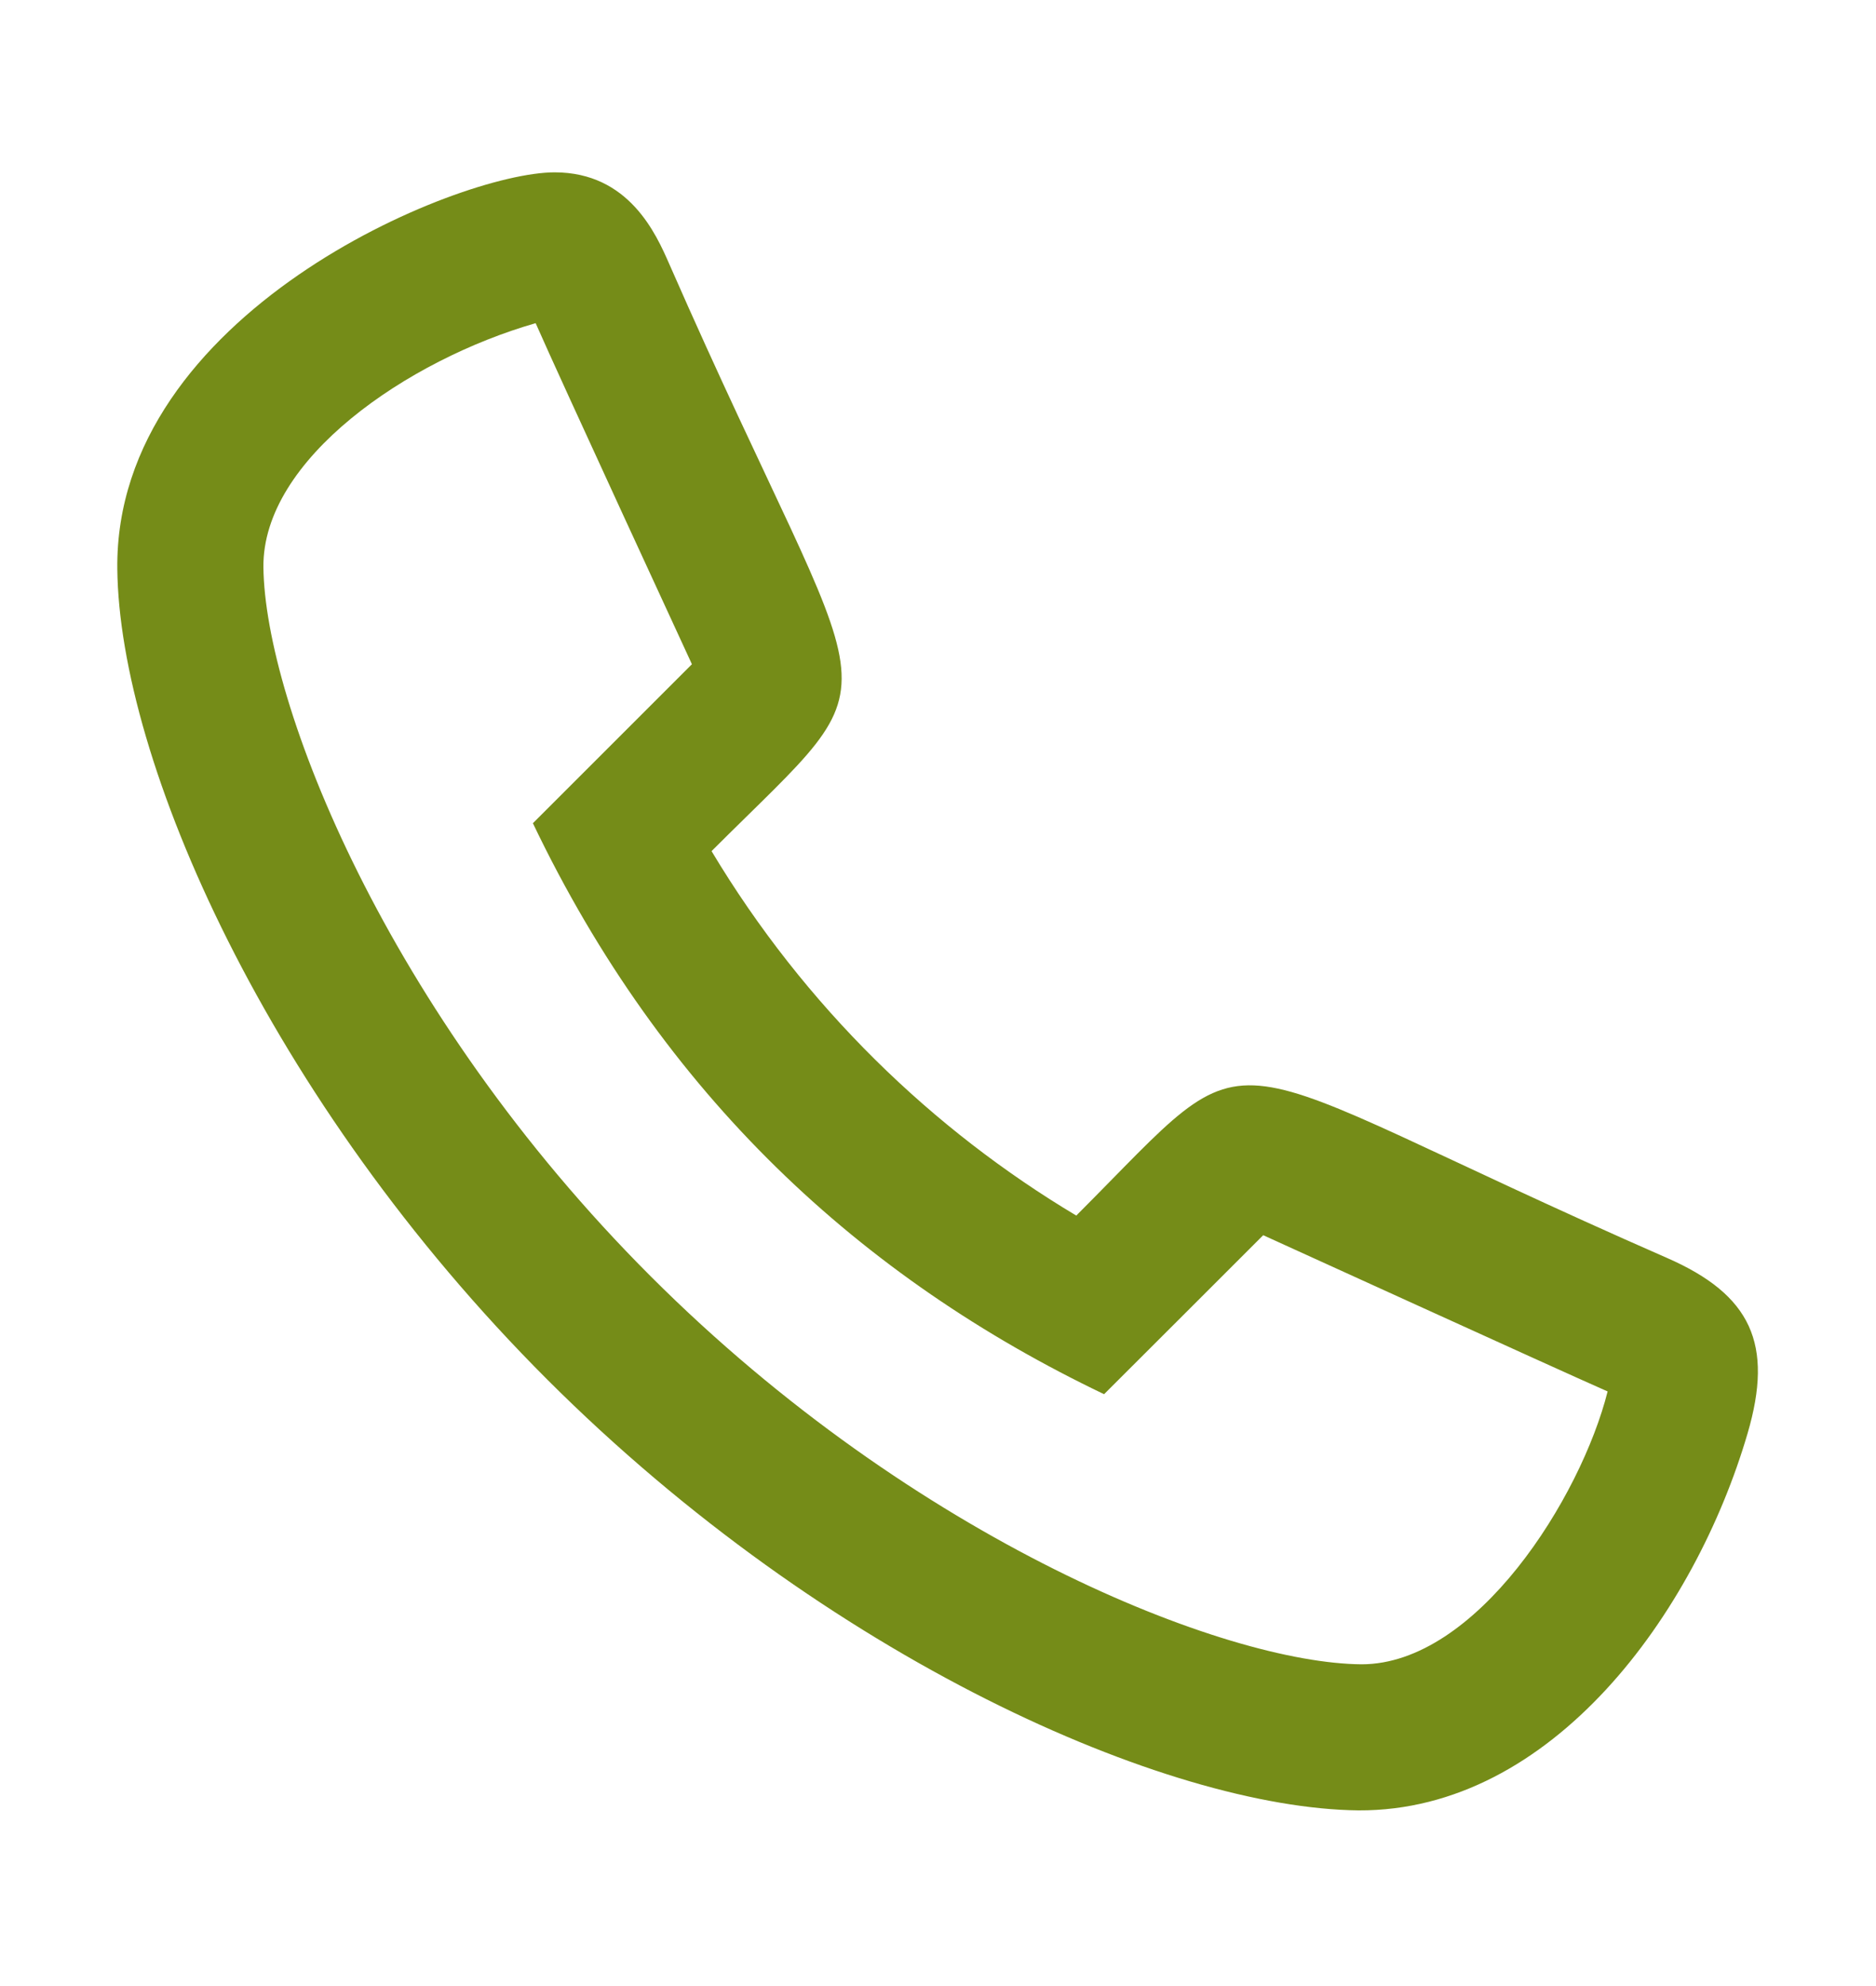 <svg width="17" height="18" viewBox="0 0 17 18" fill="none" xmlns="http://www.w3.org/2000/svg">
<g id="icon-call">
<path id="Vector" d="M15.106 11.401C10.799 9.513 11.498 9.272 9.753 11.017C8.454 10.241 7.294 9.126 6.448 7.714C8.201 5.962 7.938 6.665 6.064 2.391C5.946 2.122 5.7 1.562 5.026 1.562C4.143 1.562 1.037 2.844 1.063 5.157C1.082 6.888 2.422 9.967 4.96 12.504C7.499 15.041 10.579 16.389 12.311 16.408C14.068 16.416 15.36 14.618 15.836 12.992C16.074 12.181 15.869 11.735 15.106 11.401ZM12.338 15.084C11.107 15.075 8.3 13.971 5.897 11.568C3.493 9.165 2.401 6.364 2.387 5.142C2.376 4.162 3.696 3.261 4.854 2.929C5.067 3.416 6.269 6.017 6.27 6.02C6.27 6.02 4.83 7.46 4.829 7.461C6.009 9.929 7.804 11.583 10.005 12.636C10.026 12.616 11.427 11.215 11.447 11.195C11.472 11.205 14.079 12.396 14.568 12.611C14.326 13.572 13.379 15.084 12.338 15.084Z" fill="#758C18"/>
</g>
</svg>
